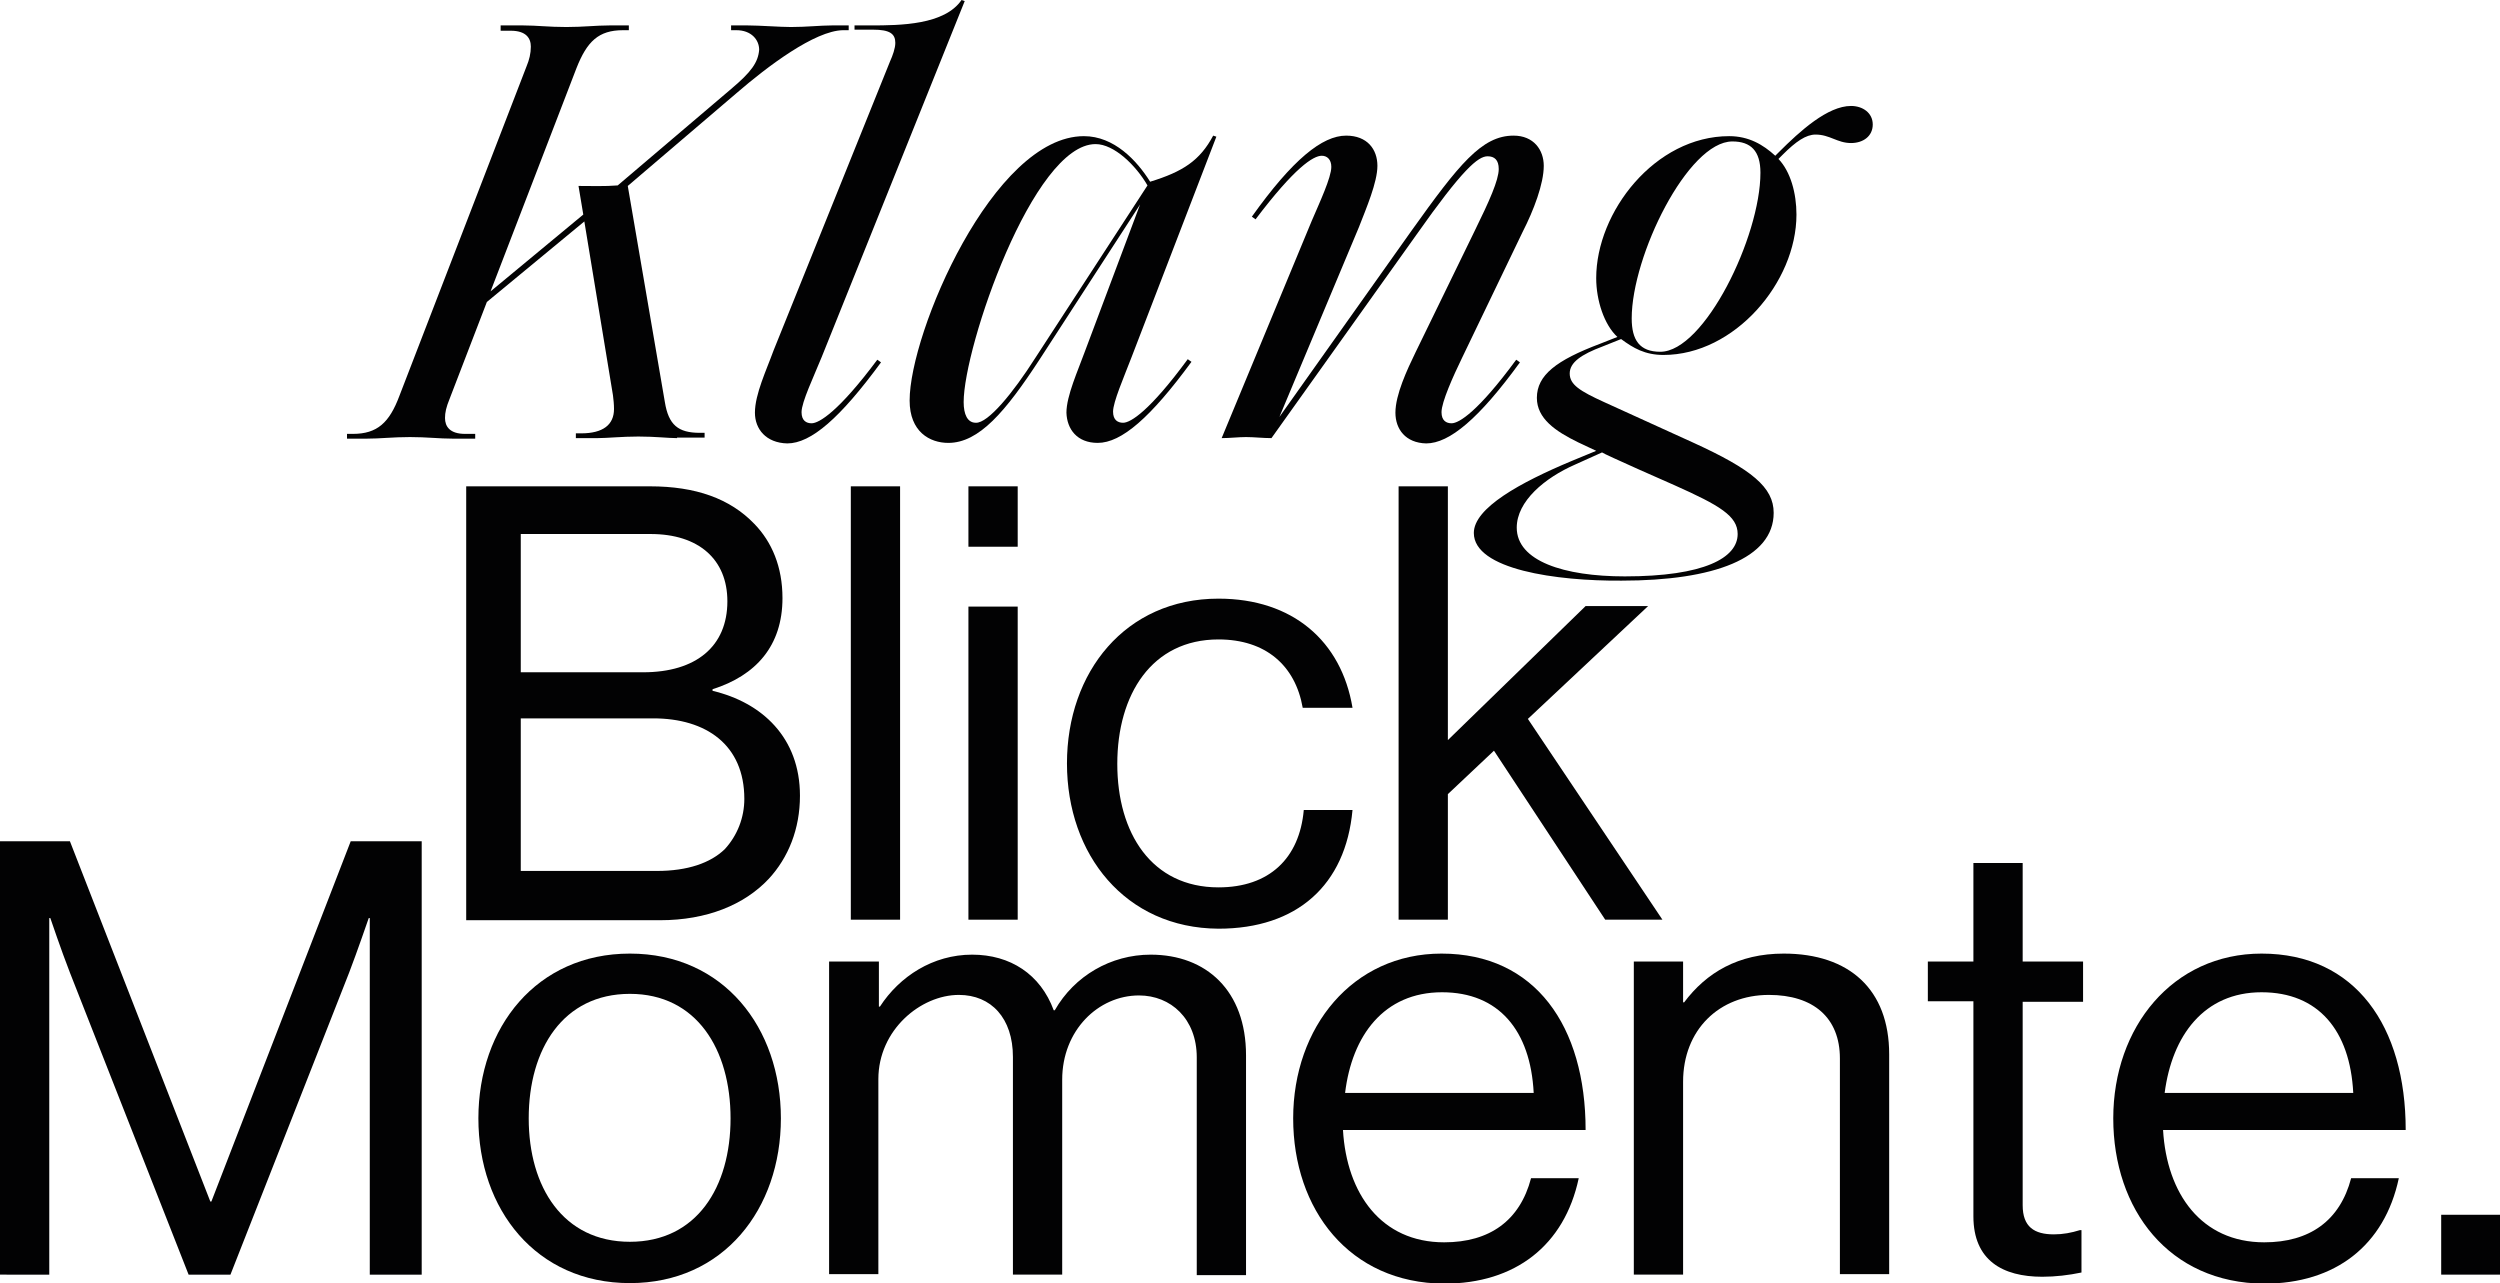 <?xml version="1.0" encoding="UTF-8"?> <svg xmlns="http://www.w3.org/2000/svg" xmlns:xlink="http://www.w3.org/1999/xlink" version="1.1" id="KlangBlickMomente" x="0px" y="0px" viewBox="0 0 471.9 242.2" style="enable-background:new 0 0 471.9 242.2;" xml:space="preserve"> <style type="text/css"> .st0{fill:#020203;} </style> <g id="Momente"> <path id="Pfad_786" class="st0" d="M88,91.8h34.7c8.6,0,15.1,2.3,19.7,7.1c3.3,3.4,5.3,8.1,5.3,14c0,9-5,14.6-13.2,17.2v0.3 c9.3,2.2,16.5,8.8,16.5,19.8c0,6.3-2.2,11.7-5.9,15.7c-4.6,4.9-11.7,7.8-20.5,7.8H88V91.8z M121.4,126.9c10,0,15.9-4.9,15.9-13.4 c0-7.9-5.4-12.7-14.5-12.7H98.3v26.1H121.4z M124,164.4c5.8,0,10.1-1.5,12.8-4.1c2.4-2.6,3.7-6,3.7-9.5c0-10.2-7.2-15.2-17.2-15.2 H98.3v28.8H124z"></path> <rect id="Rechteck_1301" x="160.6" y="91.8" class="st0" width="9.3" height="81.8"></rect> <path id="Pfad_787" class="st0" d="M182.8,91.8h9.3v11.4h-9.3V91.8z M182.8,114.5h9.3v59.1h-9.3V114.5z"></path> <path id="Pfad_788" class="st0" d="M201.4,144.1c0-17.2,11-31.1,28.6-31.1c14,0,23.2,8,25.3,20.6h-9.4c-1.4-8-7-12.9-15.9-12.9 c-12.6,0-19.1,10.4-19.1,23.5s6.5,23.3,19.1,23.3c9.6,0,15.3-5.5,16.1-14.6h9.2c-1.3,14.2-10.5,22.4-25.3,22.4 C212.4,175.2,201.4,161.3,201.4,144.1"></path> <path id="Pfad_789" class="st0" d="M282,141.7l-8.7,8.2v23.7h-9.3V91.8h9.3v47.9l26-25.3h11.8l-22.7,21.3l25.4,37.9H303L282,141.7z "></path> </g> <g id="Blick"> <path id="Pfad_790" class="st0" d="M127.8,82.7c-1.7,0-4.1-0.3-7.3-0.3c-3.1,0-5.9,0.3-7.7,0.3h-4.1v-0.9h1c4.1,0,6.2-1.6,6.2-4.6 c0-0.9-0.1-1.8-0.2-2.6l-5.4-32.8L91.9,57l-7,18.2c-0.7,1.7-0.9,2.7-0.9,3.7c0,1.6,0.9,3,3.8,3h1.9v0.9h-4.2 c-2.6,0-4.9-0.3-8.1-0.3c-3.3,0-5.6,0.3-8.2,0.3h-3.7v-0.9h1.1c4.6,0,6.9-2.1,8.8-7.2l24-62.2c0.5-1.2,0.8-2.4,0.8-3.7 c0-1.6-0.9-3-3.8-3h-1.9V4.8h4.3c2.5,0,4.8,0.3,8.1,0.3c3.2,0,5.6-0.3,8.1-0.3h3.7v0.9h-1.1c-4.6,0-6.8,2.1-8.8,7.2L92.6,55 l17.5-14.5l-0.9-5.4c2.3,0,5,0.1,7.4-0.1L138,16.8c3.8-3.2,5.1-5,5.3-7.4c0-1.9-1.5-3.7-4.3-3.7h-1V4.8h3.2c2.1,0,6.1,0.3,8.1,0.3 c2.9,0,5.6-0.3,7.7-0.3h3.2v0.9h-1.1c-5.3,0.1-14.2,6.8-20.1,11.9l-20.5,17.5l7,40.8c0.7,4.3,2.5,5.8,6.6,5.8h0.9v0.9H127.8z"></path> <path id="Pfad_791" class="st0" d="M142.5,77.9c0-3.5,2.2-8.1,3.5-11.7l22-54.6c0.5-1.1,1-2.5,1-3.5c0-1.7-1-2.5-4.2-2.5h-3.5V4.8 h3c5.7,0,14-0.1,17.2-4.8l0.6,0.2l-27,67.2c-1.5,3.7-3.8,8.5-3.8,10.4c0,1.6,0.9,2.1,1.9,2.1c1.4,0,5.1-2.2,12.4-12l0.7,0.5 c-7.7,10.5-13.2,15.3-17.7,15.3C144.6,83.6,142.5,81,142.5,77.9"></path> <path id="Pfad_792" class="st0" d="M201.3,77.9c0-3.2,2.2-8,3.5-11.6l10.4-27.7l-19,29.3c-6.4,9.8-11.4,15.7-17.2,15.7 c-3.5,0-7.3-2.1-7.3-8c0-12.8,15.8-49.9,32.9-49.9c5.7,0,10,4.6,12.5,8.6c6.2-1.9,9.4-4,11.9-8.7l0.6,0.2l-16,41.6 c-1.5,3.9-3.5,8.5-3.5,10.3c0,1.6,0.9,2.1,1.9,2.1c1.4,0,5-2.2,12.2-12l0.7,0.5c-7.7,10.5-13.2,15.3-17.7,15.3 C203.3,83.6,201.4,81,201.3,77.9 M195.4,67.6L216.6,35c-2.2-3.8-6.3-7.8-9.8-7.8c-11.8,0-24.9,38.3-24.9,48.7 c0,2.3,0.7,3.9,2.3,3.9C186.5,79.9,191.2,74.2,195.4,67.6"></path> <path id="Pfad_793" class="st0" d="M263.4,77.9c0-3.4,2.2-8.1,3.8-11.4l11.2-23c2.7-5.5,4.5-9.5,4.5-11.6c0-1.7-0.8-2.4-2.1-2.4 c-1.8,0-4.7,2.4-13.5,14.9L240,82.7c-1.6,0-3.3-0.2-4.8-0.2c-1.4,0-3.1,0.2-4.6,0.2l17-41c1.5-3.5,3.7-8.2,3.7-10.2 c0-1.4-0.8-2.1-1.8-2.1c-1.6,0-5.1,2.2-12.5,12l-0.7-0.5c7.7-10.8,13.3-15.3,17.8-15.3c4,0,5.9,2.6,5.9,5.7s-2.1,8-3.5,11.6 l-15,35.8l24.9-35.1c9-12.6,13.3-18,19.3-18c3.8,0,5.7,2.7,5.7,5.7c0,3.4-1.9,8.4-4,12.5L276,67.5c-1.7,3.5-3.9,8.4-3.9,10.3 c0,1.6,0.9,2.1,1.9,2.1c1.4,0,5-2.2,12.2-12l0.7,0.5c-7.7,10.6-13.3,15.3-17.7,15.3C265.3,83.6,263.4,81,263.4,77.9"></path> <path id="Pfad_794" class="st0" d="M278.2,100.6c0-4.7,8.7-9.5,18.5-13.6l4.6-1.9l-3.4-1.6c-4.3-2.1-7.8-4.5-7.8-8.4 c0-4.3,3.7-7.1,11.9-10.2l3.3-1.3c-2.5-2.3-4-6.9-4-11.1c0-12.5,11.1-26.8,25.1-26.8c3.7,0,6.4,1.6,8.7,3.7l0.7-0.7 c4-4,9.2-8.7,13.6-8.7c2.2,0,4.1,1.3,4.1,3.5s-1.8,3.5-4.1,3.5c-2.6,0-4-1.6-6.7-1.6c-1.8,0-3.7,1.3-6.2,3.8l-0.8,0.8 c2.3,2.4,3.4,6.5,3.4,10.5c0,12.8-11.7,26.5-25.1,26.5c-3.5,0-5.7-1.3-8-3l-3.5,1.4c-4,1.5-6.2,3-6.2,5.1s1.9,3.3,6.5,5.4l16.7,7.6 c11.2,5.1,15.3,8.5,15.3,13.3c0,8.6-11.3,12.8-28.7,12.8C293.8,109.7,278.2,107.5,278.2,100.6 M328,100.8c0-3.4-3.4-5.4-11.9-9.2 c-0.5-0.2-13.4-5.9-13.7-6.2l-5.1,2.3c-5.7,2.5-11,6.9-11,11.9c0,6.3,8.9,9.2,20.4,9.2C321.7,108.8,328,105.3,328,100.8 M332.3,32.6c0-4.1-1.8-5.9-5.3-5.9c-8.4,0-19,21.6-19,33.4c0,4.1,1.5,6.3,5.4,6.3C321.7,66.4,332.3,44.7,332.3,32.6"></path> </g> <g id="Klang"> <path id="Pfad_795" class="st0" d="M0,158.8h13.2l26.5,68h0.2l26.3-68h13.4v81.8h-9.8v-67.3h-0.2c0,0-2.2,6.4-3.7,10.3l-22.4,57 h-7.9l-22.4-57c-1.6-4.1-3.7-10.3-3.7-10.3H9.3v67.3H0V158.8z"></path> <path id="Pfad_796" class="st0" d="M90.3,211.1c0-17.2,11-31.1,28.6-31.1c17.7,0,28.5,14,28.5,31.1s-10.8,31.1-28.5,31.1 C101.2,242.2,90.3,228.3,90.3,211.1 M137.9,211.1c0-13-6.4-23.5-19-23.5S99.8,198,99.8,211.1c0,13,6.5,23.3,19.1,23.3 S137.9,224.1,137.9,211.1"></path> <path id="Pfad_797" class="st0" d="M156.6,181.5h9.3v8.5h0.2c3.7-5.7,10-9.8,17.4-9.8c7.2,0,12.9,3.7,15.4,10.5h0.2 c3.7-6.5,10.6-10.5,18.1-10.5c10.5,0,18,6.8,18,19v41.5h-9.3v-41.1c0-7.3-4.9-11.7-10.9-11.7c-7.7,0-14.5,6.6-14.5,15.9v36.8h-9.3 v-41.1c0-7.3-4.1-11.7-10.2-11.7c-7.2,0-15.2,6.6-15.2,15.9v36.8h-9.3V181.5z"></path> <path id="Pfad_798" class="st0" d="M244.1,211.1c0-17.2,11.2-31.1,28-31.1c17.7,0,27.2,13.7,27.2,33.3h-45.8 c0.7,12,7.2,21.2,19.1,21.2c8.6,0,14.3-4.1,16.4-12.1h9c-2.7,12.7-12,19.9-25.4,19.9C254.7,242.2,244.1,228.3,244.1,211.1 M253.9,206.3h35.6c-0.6-11.8-6.6-19-17.3-19C261.2,187.3,255.2,195.5,253.9,206.3"></path> <path id="Pfad_799" class="st0" d="M317.7,189.2h0.2c4.2-5.6,10.2-9.2,18.8-9.2c12.4,0,19.9,6.8,19.9,19v41.5h-9.3v-40.7 c0-7.7-5-12-13.4-12c-9.4,0-16.2,6.6-16.2,16.4v36.4h-9.3v-59.1h9.3V189.2z"></path> <path id="Pfad_800" class="st0" d="M363.9,181.5h8.6v-18.6h9.3v18.6h11.4v7.6h-11.4v38.4c0,4.1,2.2,5.5,5.9,5.5 c1.7,0,3.3-0.3,4.9-0.8h0.3v8c-2.4,0.5-4.9,0.8-7.4,0.8c-7.5,0-13-3.1-13-11.4V189h-8.6V181.5z"></path> <path id="Pfad_801" class="st0" d="M398.9,211.1c0-17.2,11.2-31.1,28-31.1c17.7,0,27.2,13.7,27.2,33.3h-45.8 c0.7,12,7.2,21.2,19.1,21.2c8.6,0,14.3-4.1,16.4-12.1h9c-2.7,12.7-12,19.9-25.4,19.9C409.4,242.2,398.9,228.3,398.9,211.1 M408.6,206.3h35.6c-0.6-11.8-6.6-19-17.3-19C416,187.3,410,195.5,408.6,206.3"></path> <rect id="Rechteck_1302" x="460.8" y="229.3" class="st0" width="11.1" height="11.3"></rect> </g> </svg> 